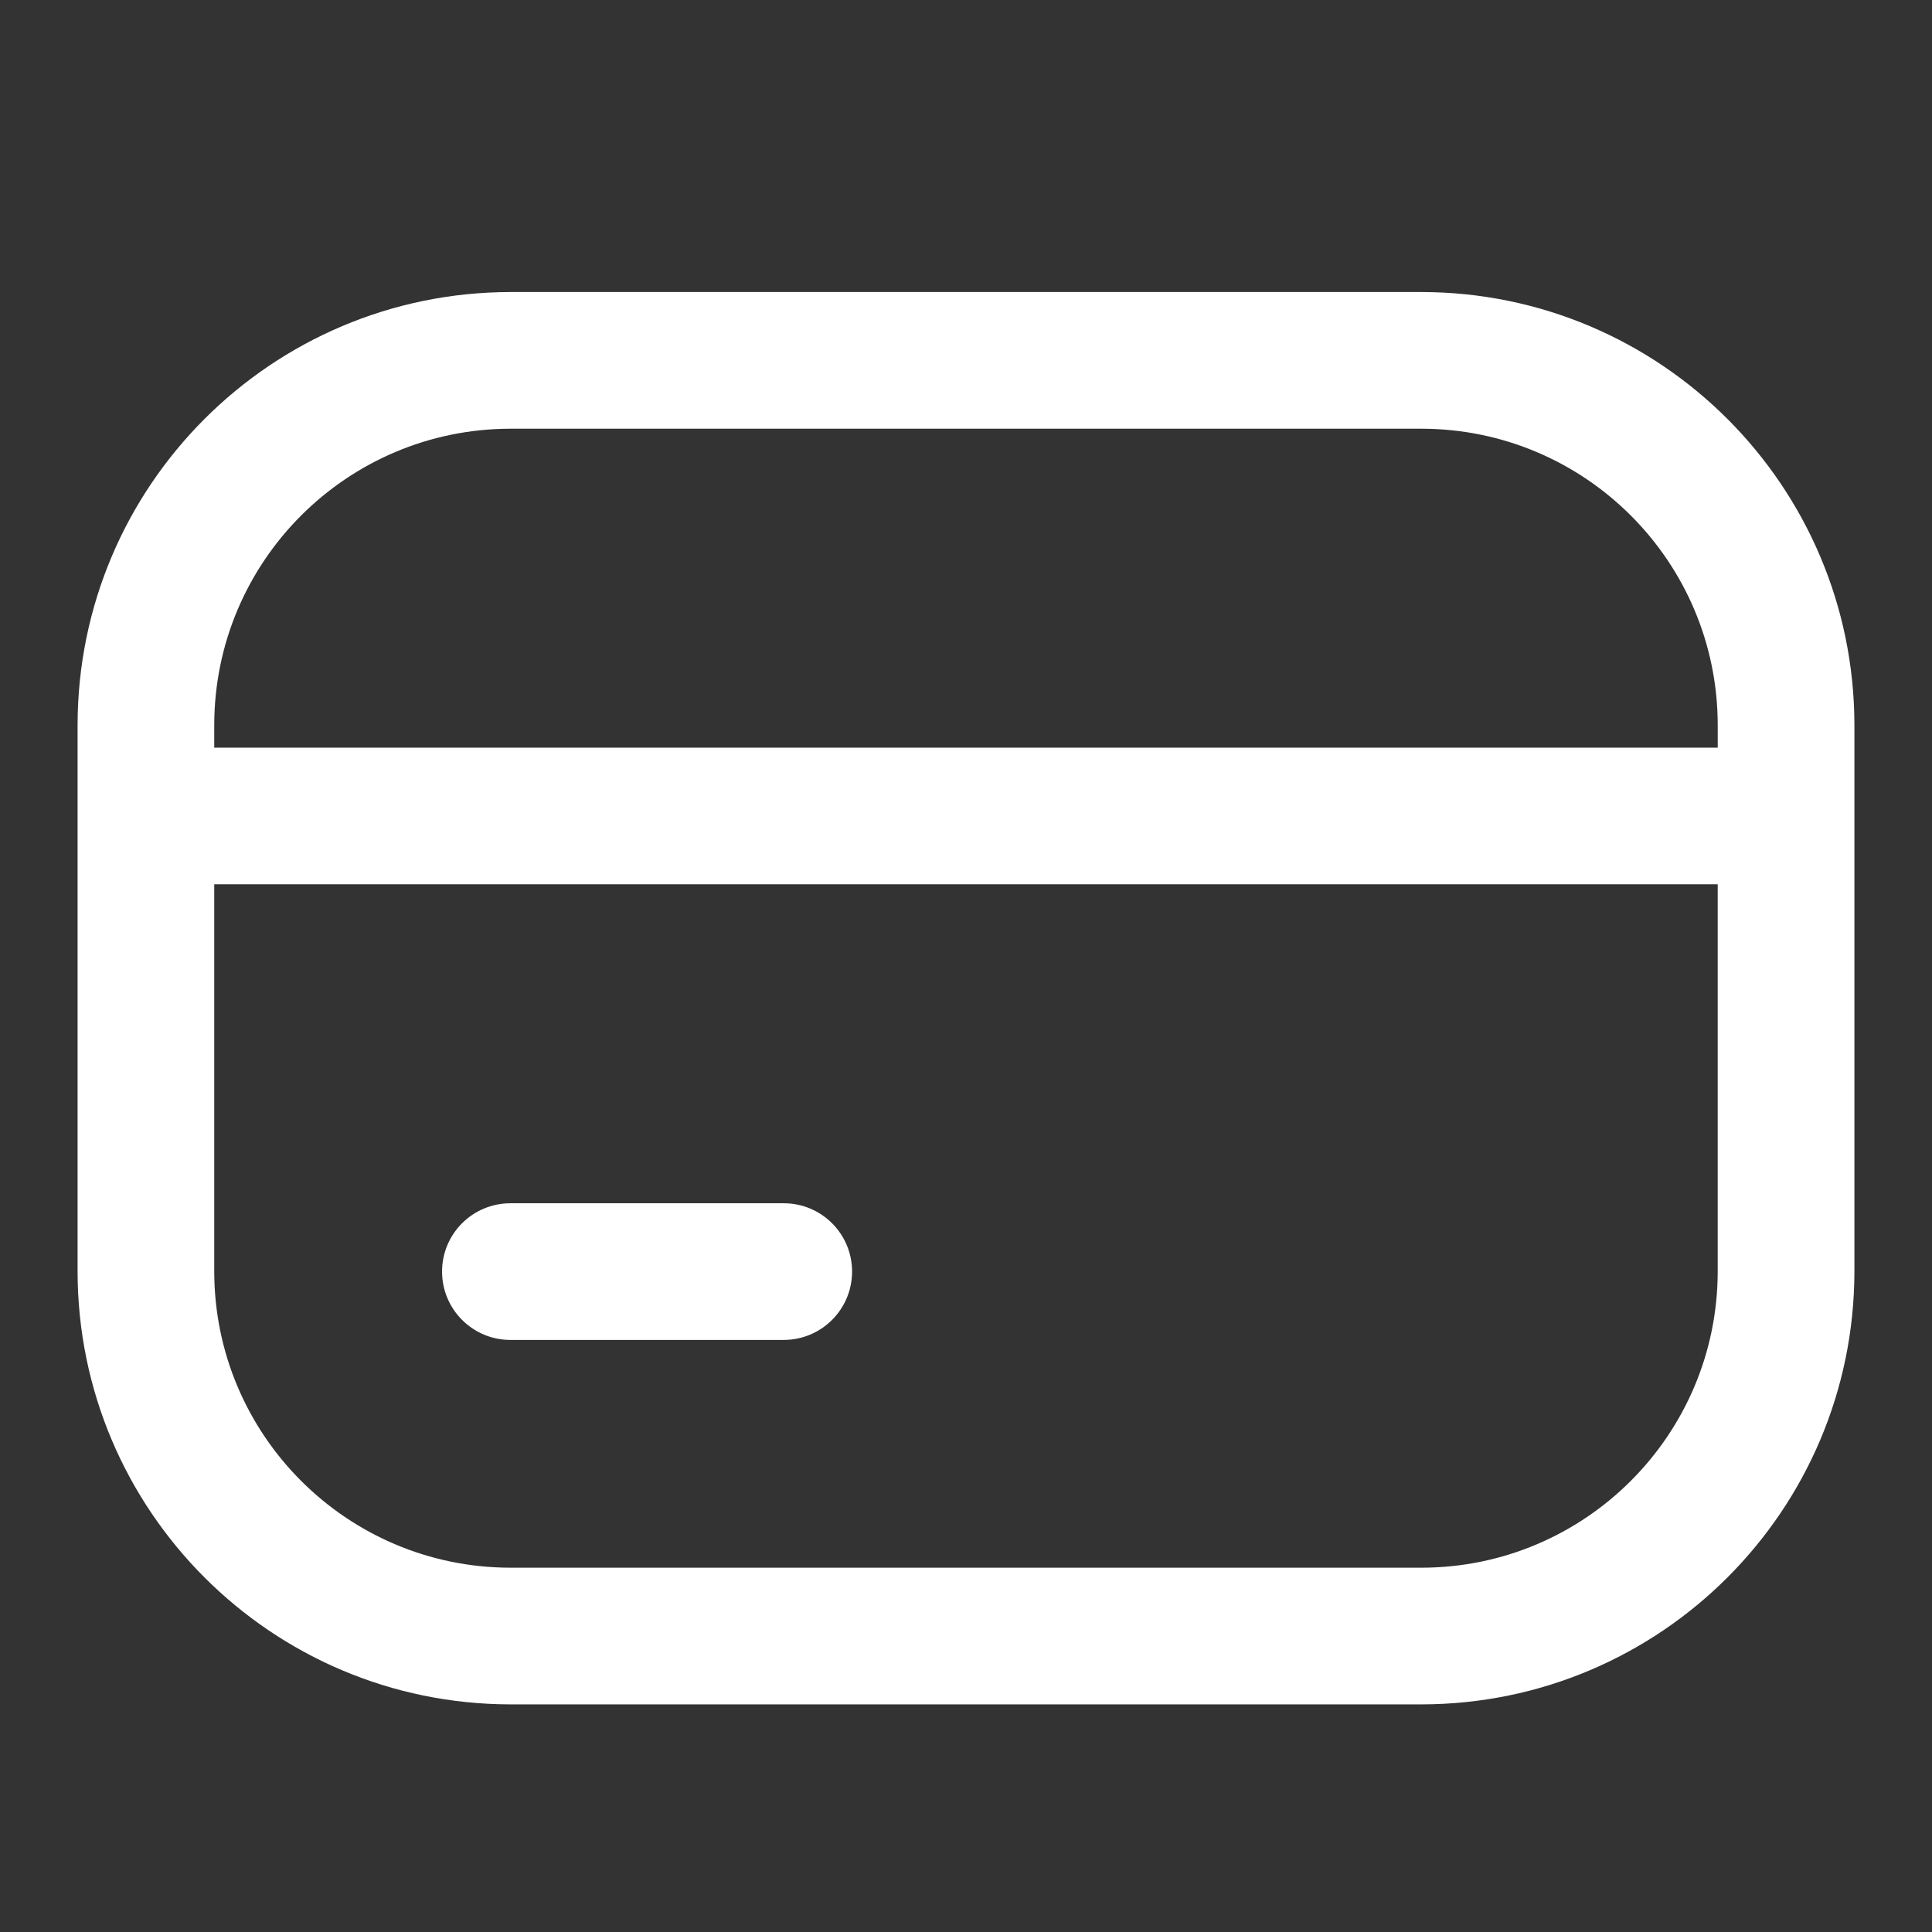 <?xml version="1.0" encoding="utf-8"?>
<!-- Generator: Adobe Illustrator 16.0.0, SVG Export Plug-In . SVG Version: 6.00 Build 0)  -->
<!DOCTYPE svg PUBLIC "-//W3C//DTD SVG 1.1//EN" "http://www.w3.org/Graphics/SVG/1.1/DTD/svg11.dtd">
<svg version="1.1" id="Livello_1" xmlns="http://www.w3.org/2000/svg" xmlns:xlink="http://www.w3.org/1999/xlink" x="0px" y="0px"
	 width="120px" height="120px" viewBox="0 0 120 120" enable-background="new 0 0 120 120" xml:space="preserve">
<rect x="0" y="0" width="120" height="120" fill="#333333" stroke="none"/>
<g id="credit-card-Regular">
	<path id="credit-card-Regular-2" fill="#FFFFFF" d="M88.296,18.139H31.702C16.862,18.158,4.837,30.182,4.819,45.022v33.957
		c0.019,14.838,12.043,26.865,26.883,26.883h56.594c14.84-0.018,26.863-12.045,26.885-26.883V45.022
		C115.159,30.182,103.136,18.158,88.296,18.139z M31.702,26.628h56.594c10.152,0.013,18.381,8.24,18.395,18.394v1.415H13.307v-1.415
		C13.321,34.869,21.547,26.641,31.702,26.628z M88.296,97.373H31.702c-10.154-0.014-18.381-8.242-18.395-18.395V54.926h93.383
		v24.052C106.677,89.131,98.448,97.359,88.296,97.373z M52.924,78.979c0,2.344-1.899,4.246-4.245,4.246H31.702
		c-2.345,0-4.245-1.902-4.245-4.246s1.9-4.242,4.245-4.242h16.978C51.025,74.736,52.924,76.635,52.924,78.979z"/>
</g>
</svg>
